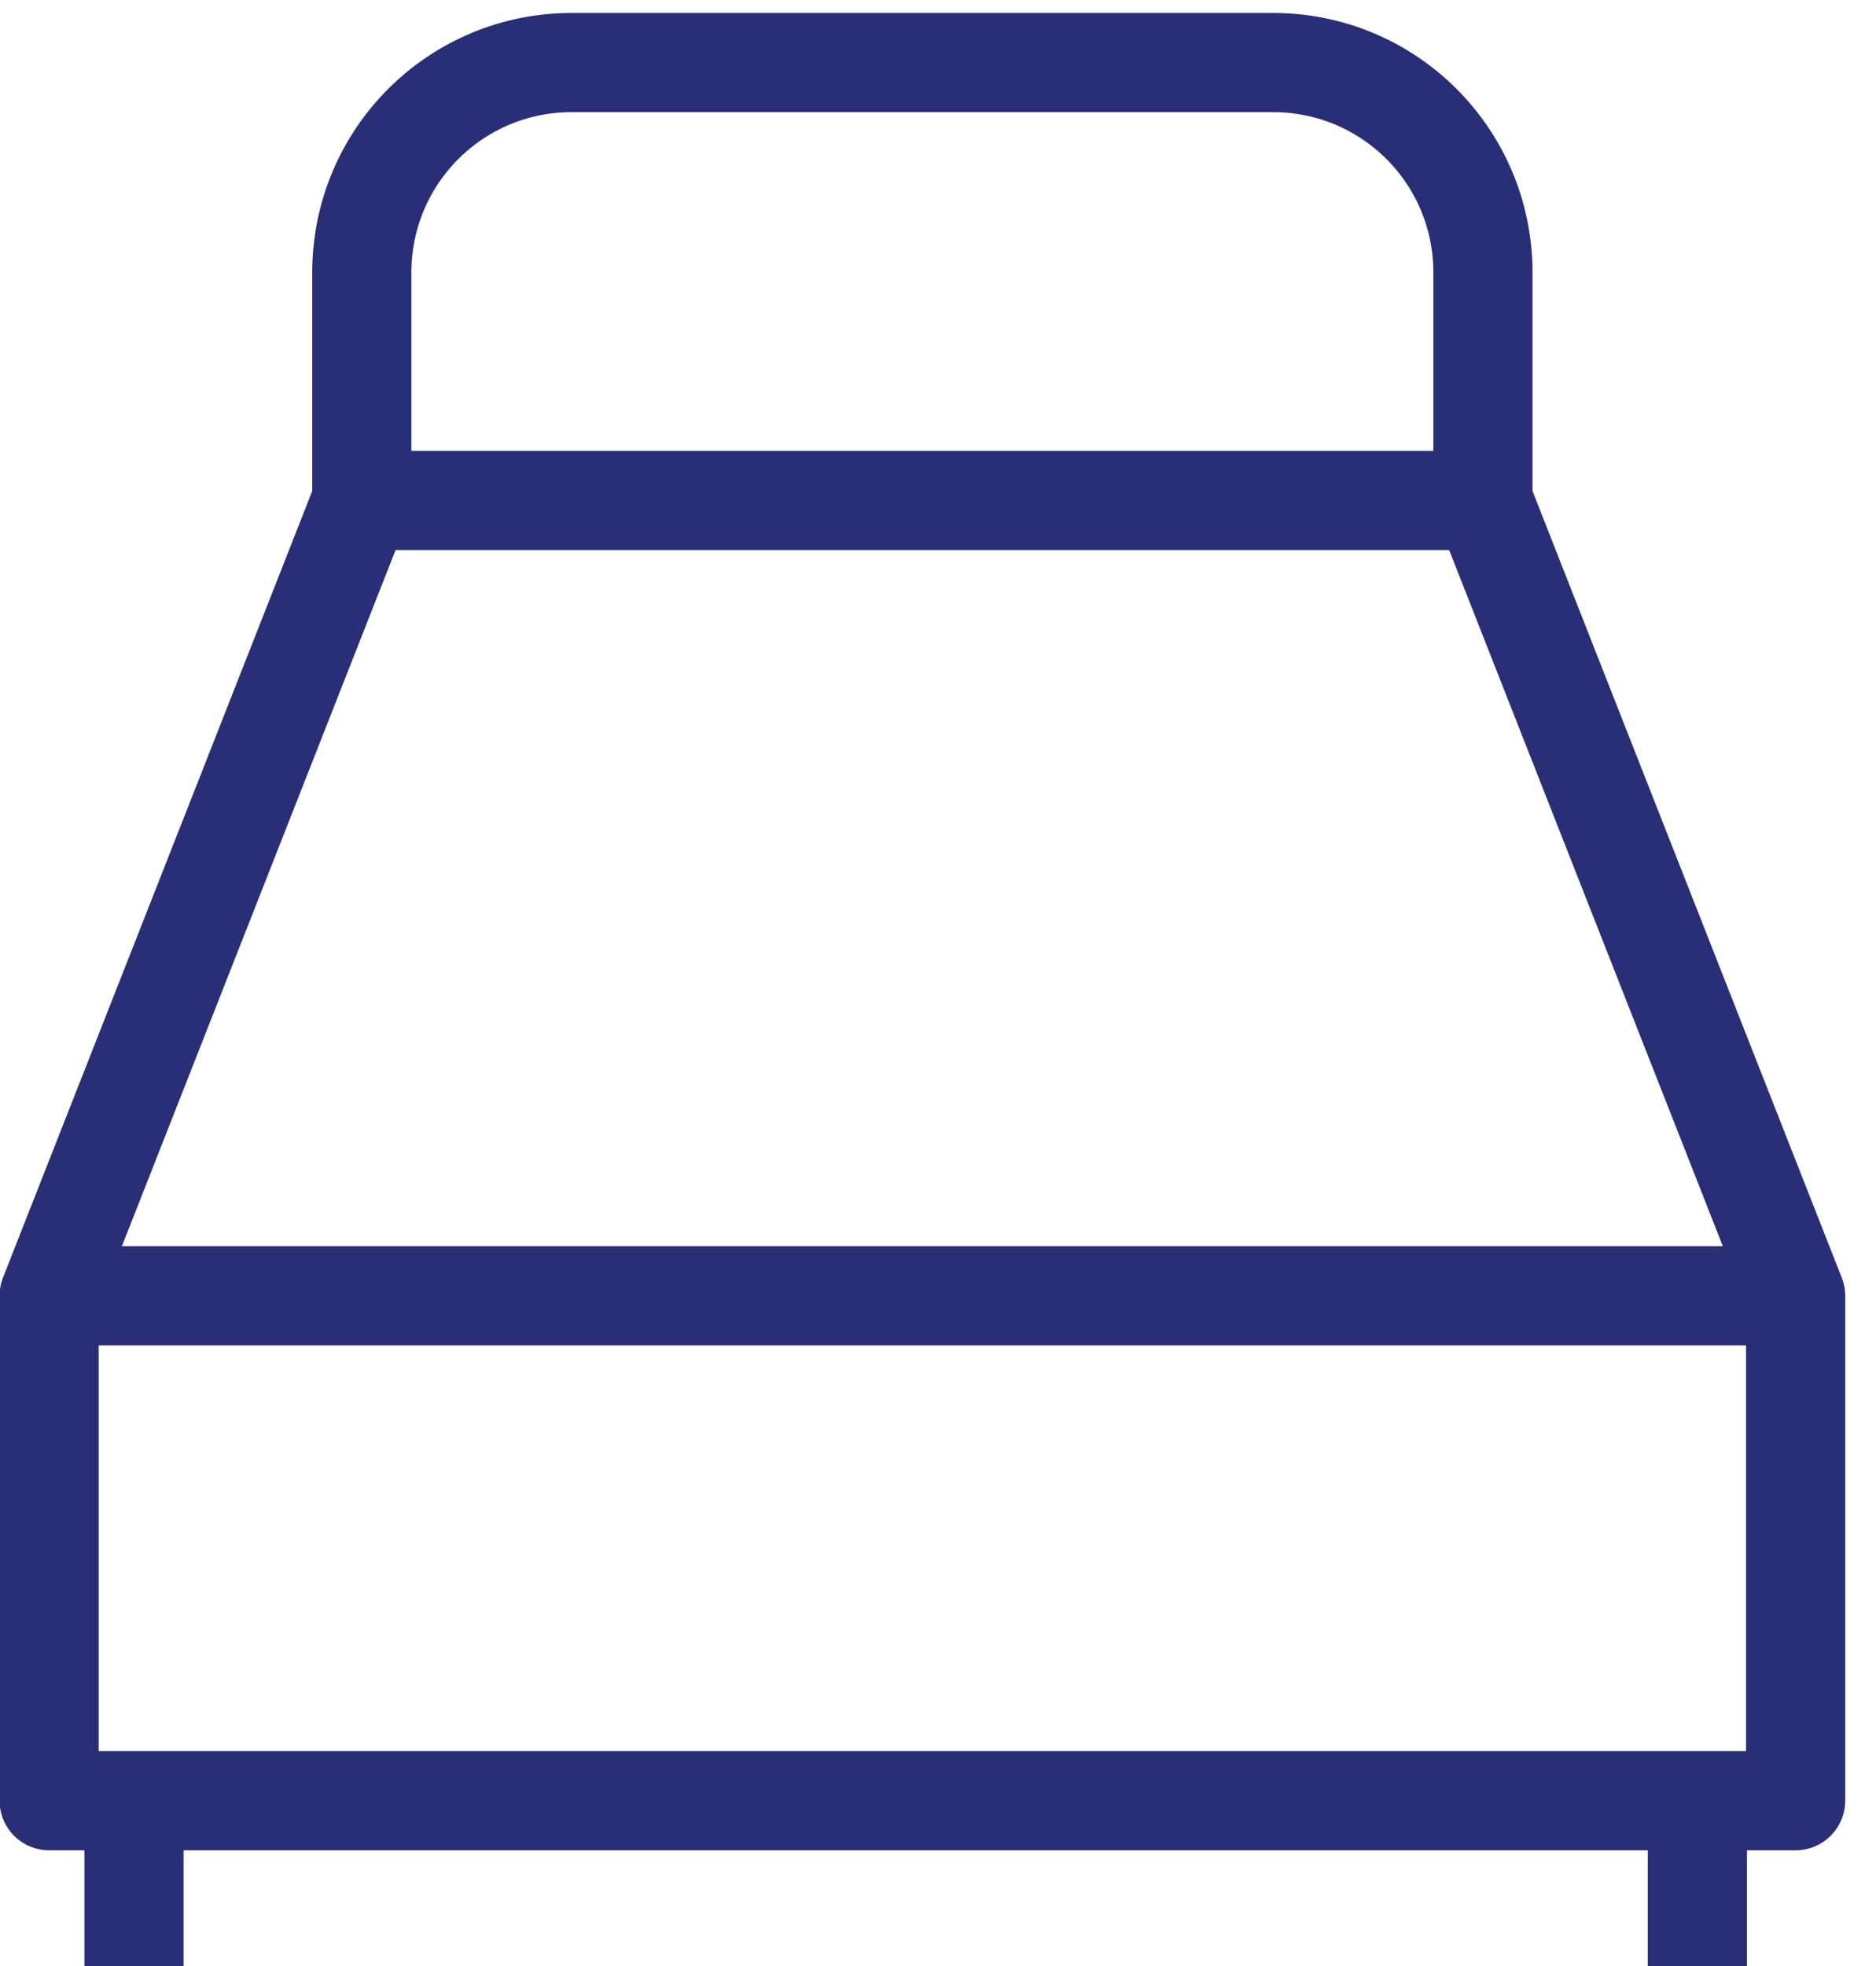 <svg width="42" height="44" viewBox="0 0 42 44" fill="none" xmlns="http://www.w3.org/2000/svg">
    <path d="M22.8 1.4h5.7c2.6 0 4.7 2.1 4.7 4.7v5.1l7 17.8v11.3h-17H25 1.1V29l7-17.8V6.1c0-2.6 2.1-4.7 4.7-4.7h12.5M8.1 11.2h25.1M1.1 29h38.5" stroke="#292F76" stroke-width="2.22" stroke-linecap="round" stroke-linejoin="round"></path>
    <path d="M3 40.7V44M38 40.7V44" stroke="#292F76" stroke-width="2.22" stroke-miterlimit="10"></path>
</svg>
